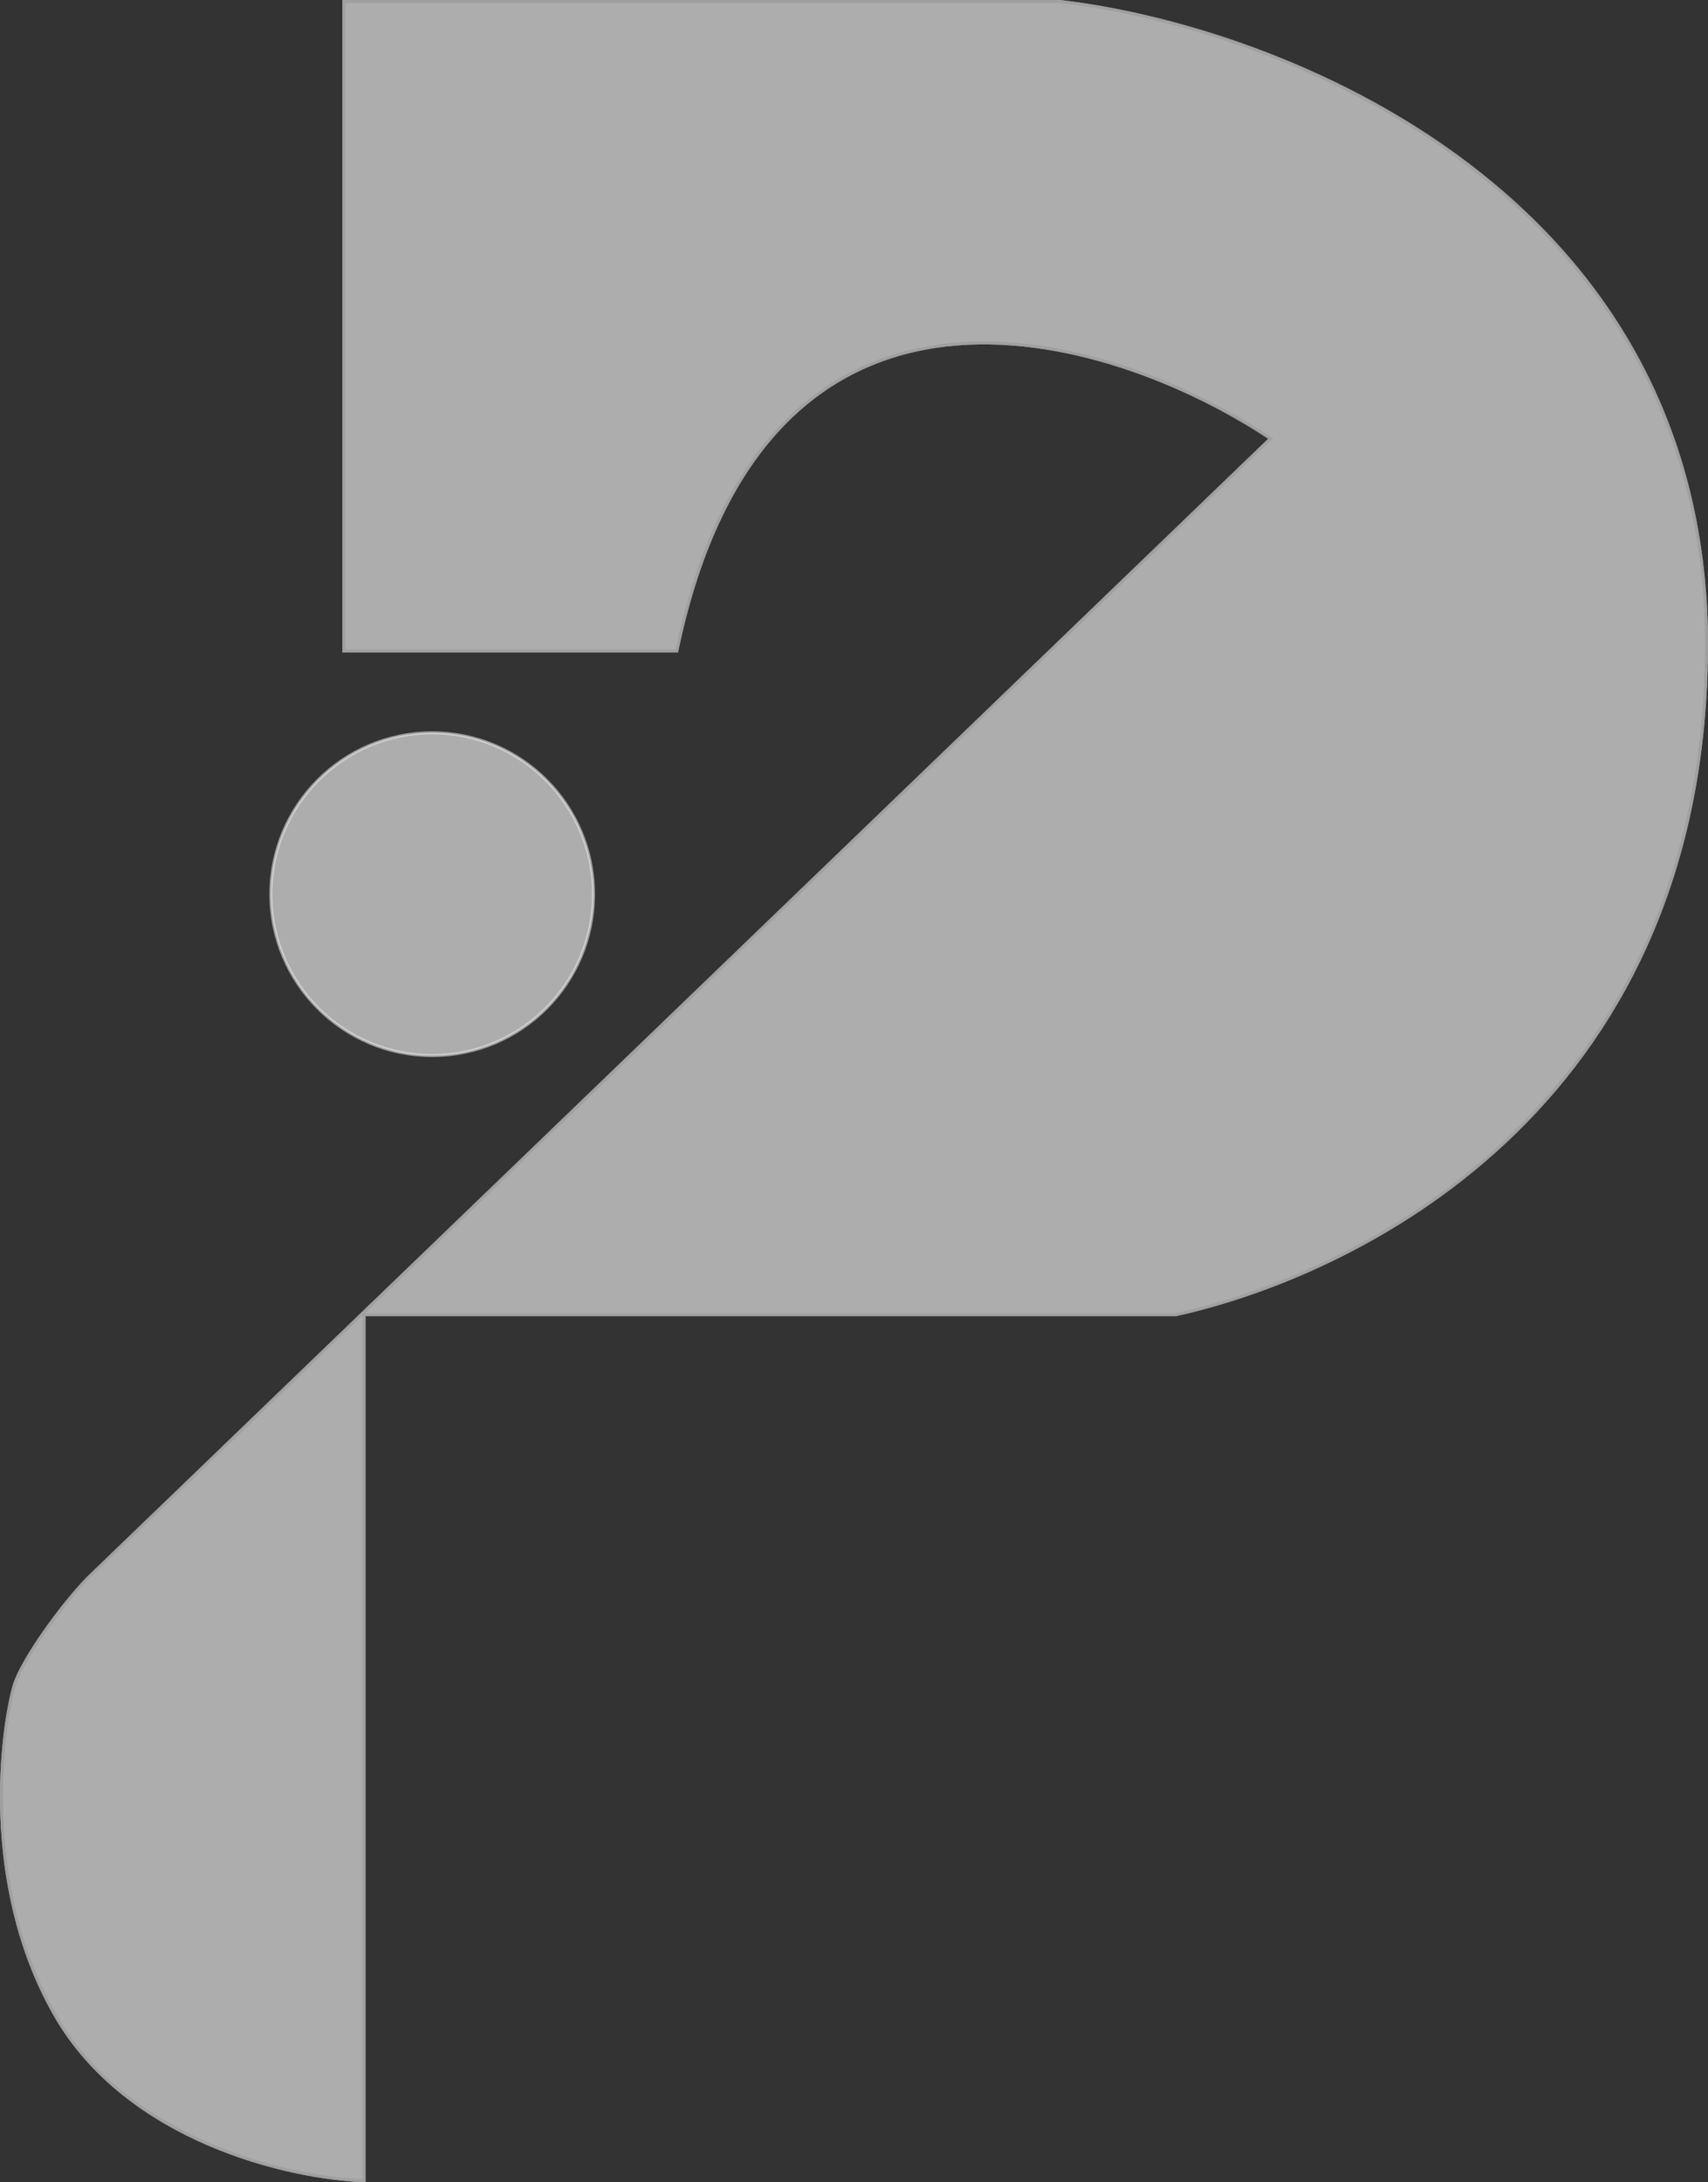 <svg width="577" height="737" viewBox="0 0 577 737" fill="none" xmlns="http://www.w3.org/2000/svg">
<rect x="0" y="0" width="577" height="737" fill="#333333" stroke="none"/>
<circle opacity="0.6" cx="55" cy="55" r="54.5" transform="matrix(1 0 0 -1 91 357)" fill="white" stroke="#E7E7E7"/>
<g opacity="0.6">
<path d="M115.684 0V220.32H229.056C258.767 76.82 374.354 112.435 428.433 148.18L29.68 532.278C21.209 540.727 6.846 560.324 4.269 569.323C0.359 582.971 -7.459 635.614 17.951 680.458C42.405 723.612 98.093 736.35 123.504 737V444.54H397.158C456.45 431.541 575.424 376.299 576.988 220.32C578.551 64.341 431.69 8.449 358.064 0H115.684Z" fill="white"/>
<path d="M228.65 219.82H116.184V0.5H358.035C394.78 4.722 449.795 20.782 495.421 55.235C541.04 89.683 577.268 142.511 576.488 220.315C575.707 298.162 545.635 350.839 508.379 385.682C471.133 420.518 426.686 437.546 397.104 444.04H123.504H123.004V444.54V736.486C110.329 736.086 90.39 732.726 70.566 724.209C50.474 715.576 30.542 701.663 18.387 680.211C5.733 657.88 1.346 633.594 0.615 613.174C-0.116 592.751 2.81 576.231 4.749 569.46C6.012 565.051 10.2 557.964 15.174 550.881C20.134 543.817 25.822 536.832 30.029 532.635C30.031 532.634 30.032 532.633 30.033 532.632L428.78 148.54L429.23 148.107L428.709 147.763C401.623 129.859 359.086 111.951 319.549 116.536C299.764 118.831 280.729 126.759 264.78 143.133C248.896 159.442 236.103 184.096 228.65 219.82Z" stroke="#E7E7E7" stroke-opacity="0.9"/>
</g>
</svg>
